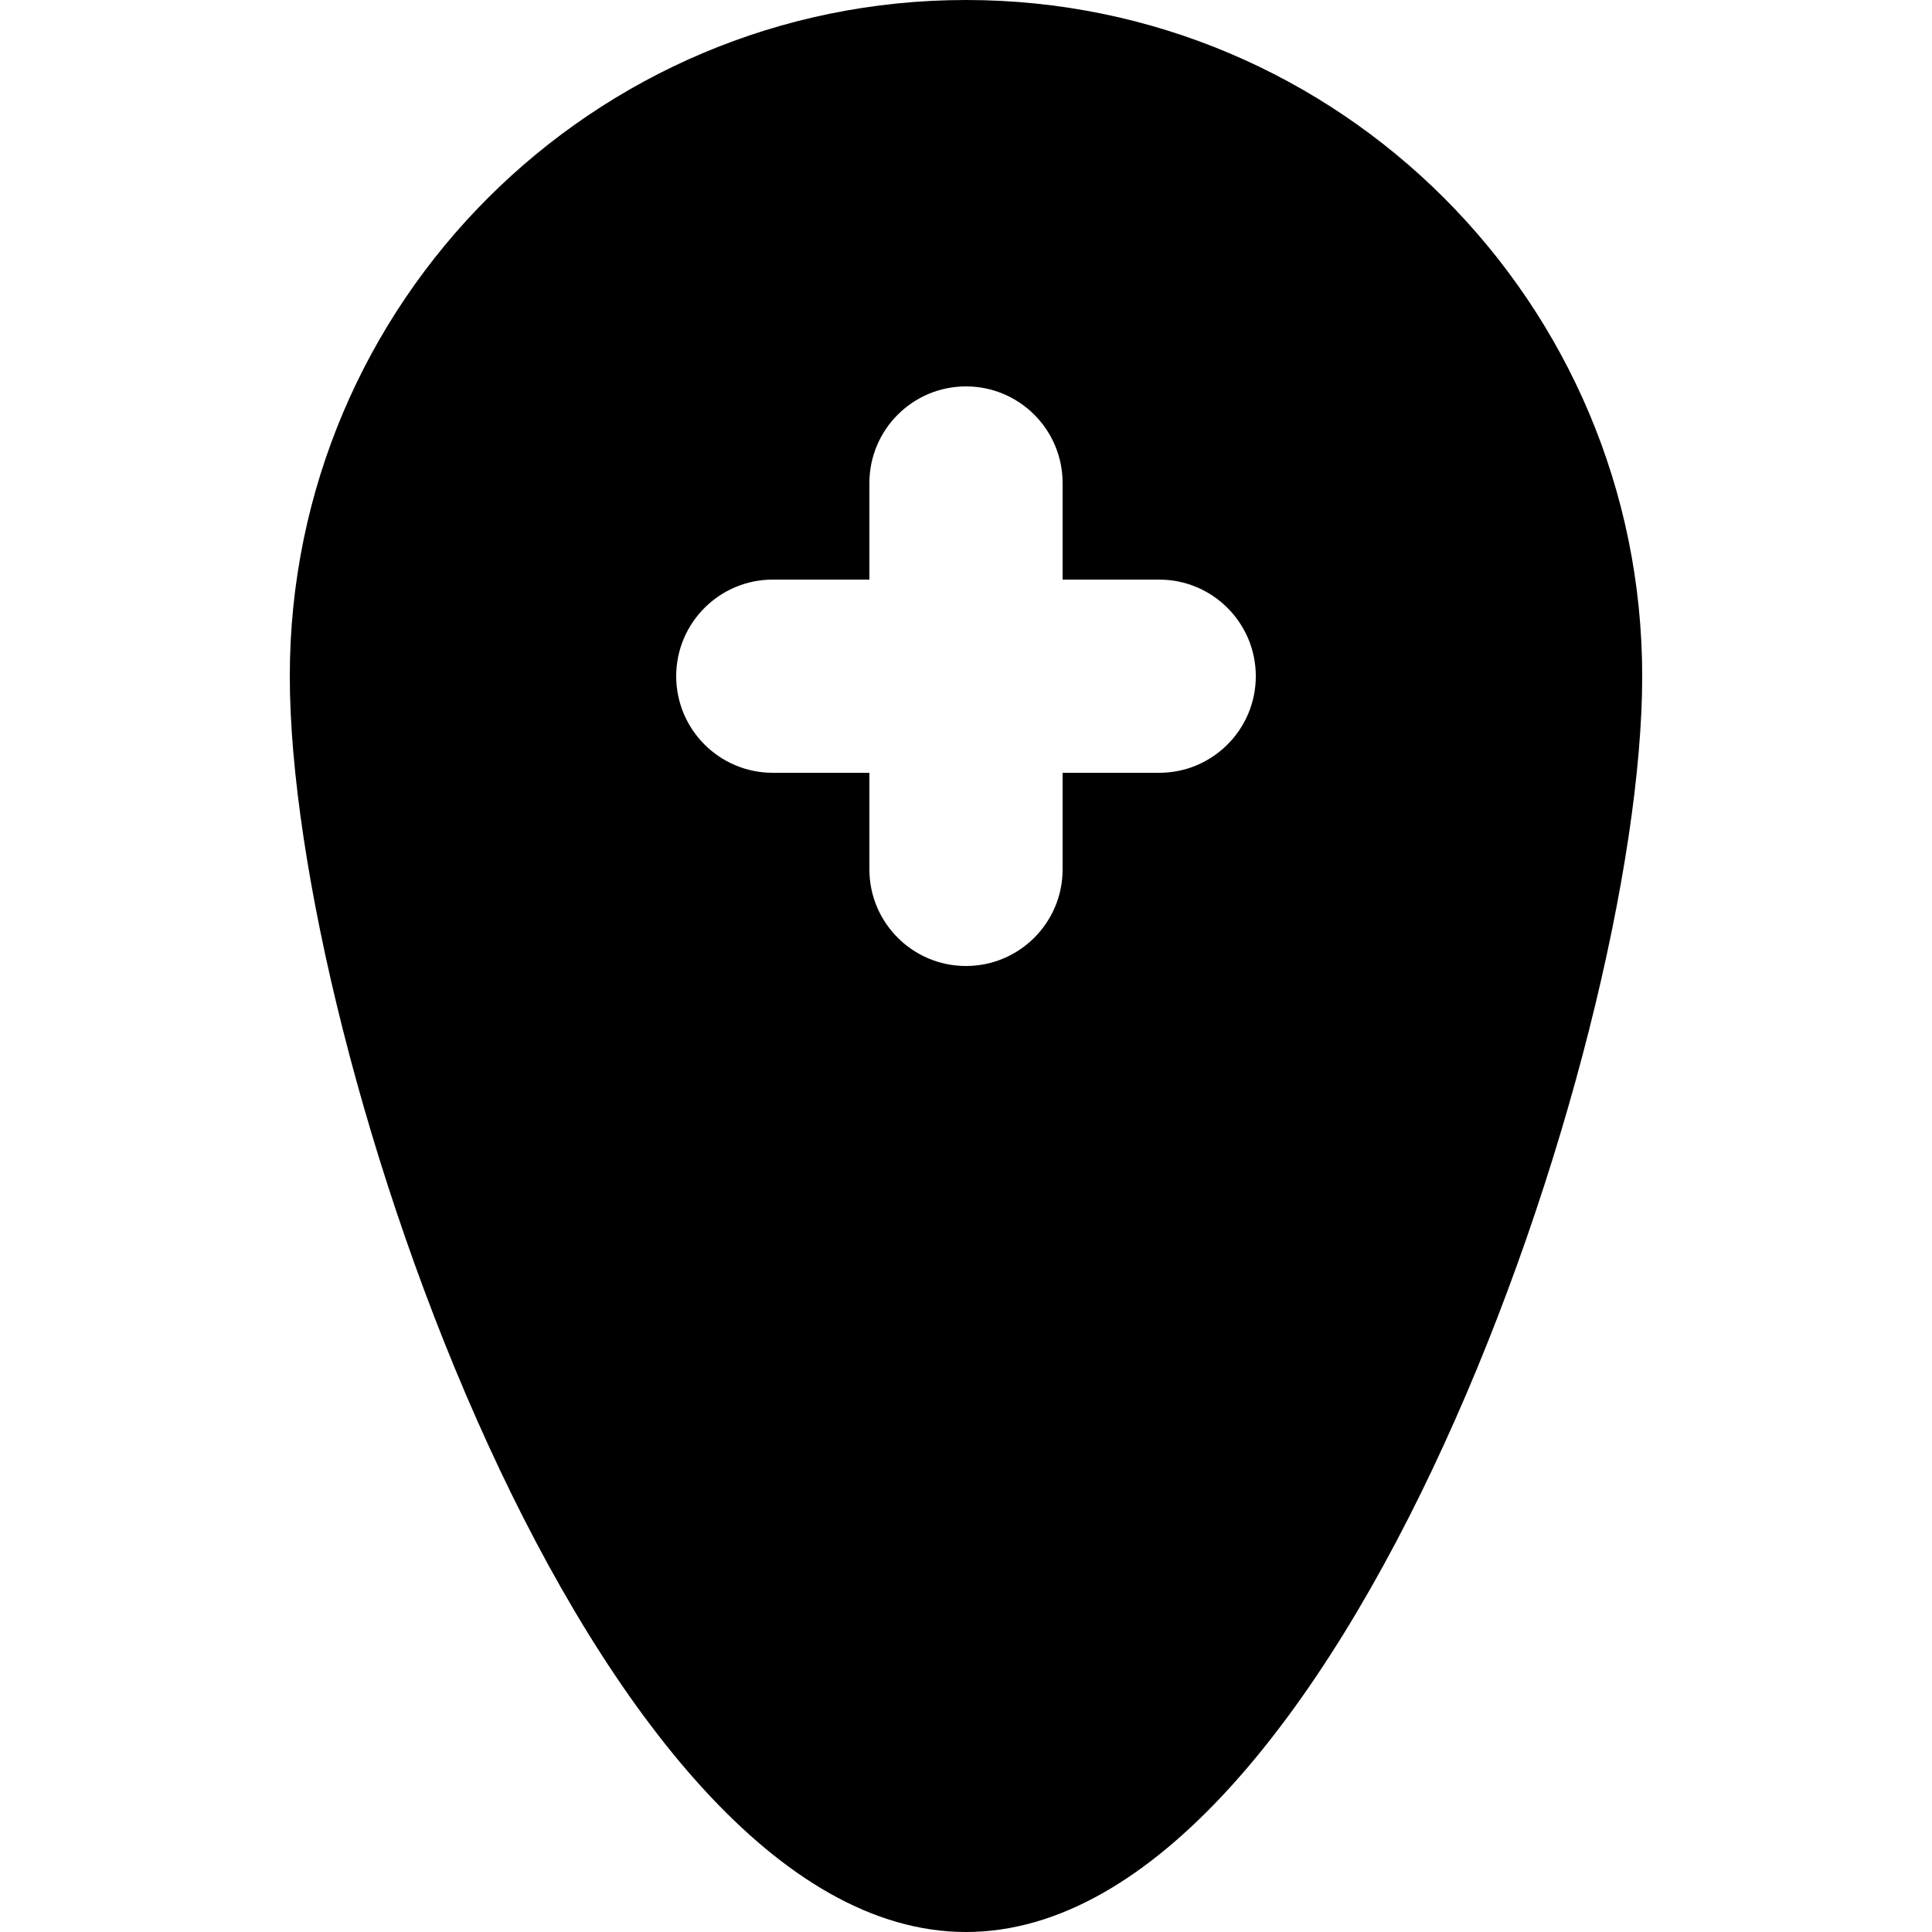 <?xml version="1.0" encoding="UTF-8" standalone="no"?>
<!-- Uploaded to: SVG Repo, www.svgrepo.com, Generator: SVG Repo Mixer Tools -->
<svg width="800px" height="800px" viewBox="-3 0 20 20" version="1.1" xmlns="http://www.w3.org/2000/svg" xmlns:xlink="http://www.w3.org/1999/xlink">
    
    <title>pin_fill_rounded_plus [#632]</title>
    <desc>Created with Sketch.</desc>
    <defs>

</defs>
    <g id="Page-1" stroke="none" stroke-width="1" fill="none" fill-rule="evenodd">
        <g id="Dribbble-Light-Preview" transform="translate(-303, -5399)" fill="#000000">
            <g id="icons" transform="translate(56, 160)">
                <path d="M256,5247 L255,5247 L255,5248 C255,5248.552 254.552,5249 254,5249 C253.448,5249 253,5248.552 253,5248 L253,5247 L252,5247 C251.448,5247 251,5246.552 251,5246 C251,5245.448 251.448,5245 252,5245 L253,5245 L253,5244 C253,5243.448 253.448,5243 254,5243 C254.552,5243 255,5243.448 255,5244 L255,5245 L256,5245 C256.552,5245 257,5245.448 257,5246 C257,5246.552 256.552,5247 256,5247 M254,5239 C250.134,5239 247,5242.134 247,5246 C247,5249.866 250.134,5259 254,5259 C257.866,5259 261,5249.866 261,5246 C261,5242.134 257.866,5239 254,5239" id="pin_fill_rounded_plus-[#632]">

</path>
            </g>
        </g>
    </g>
</svg>